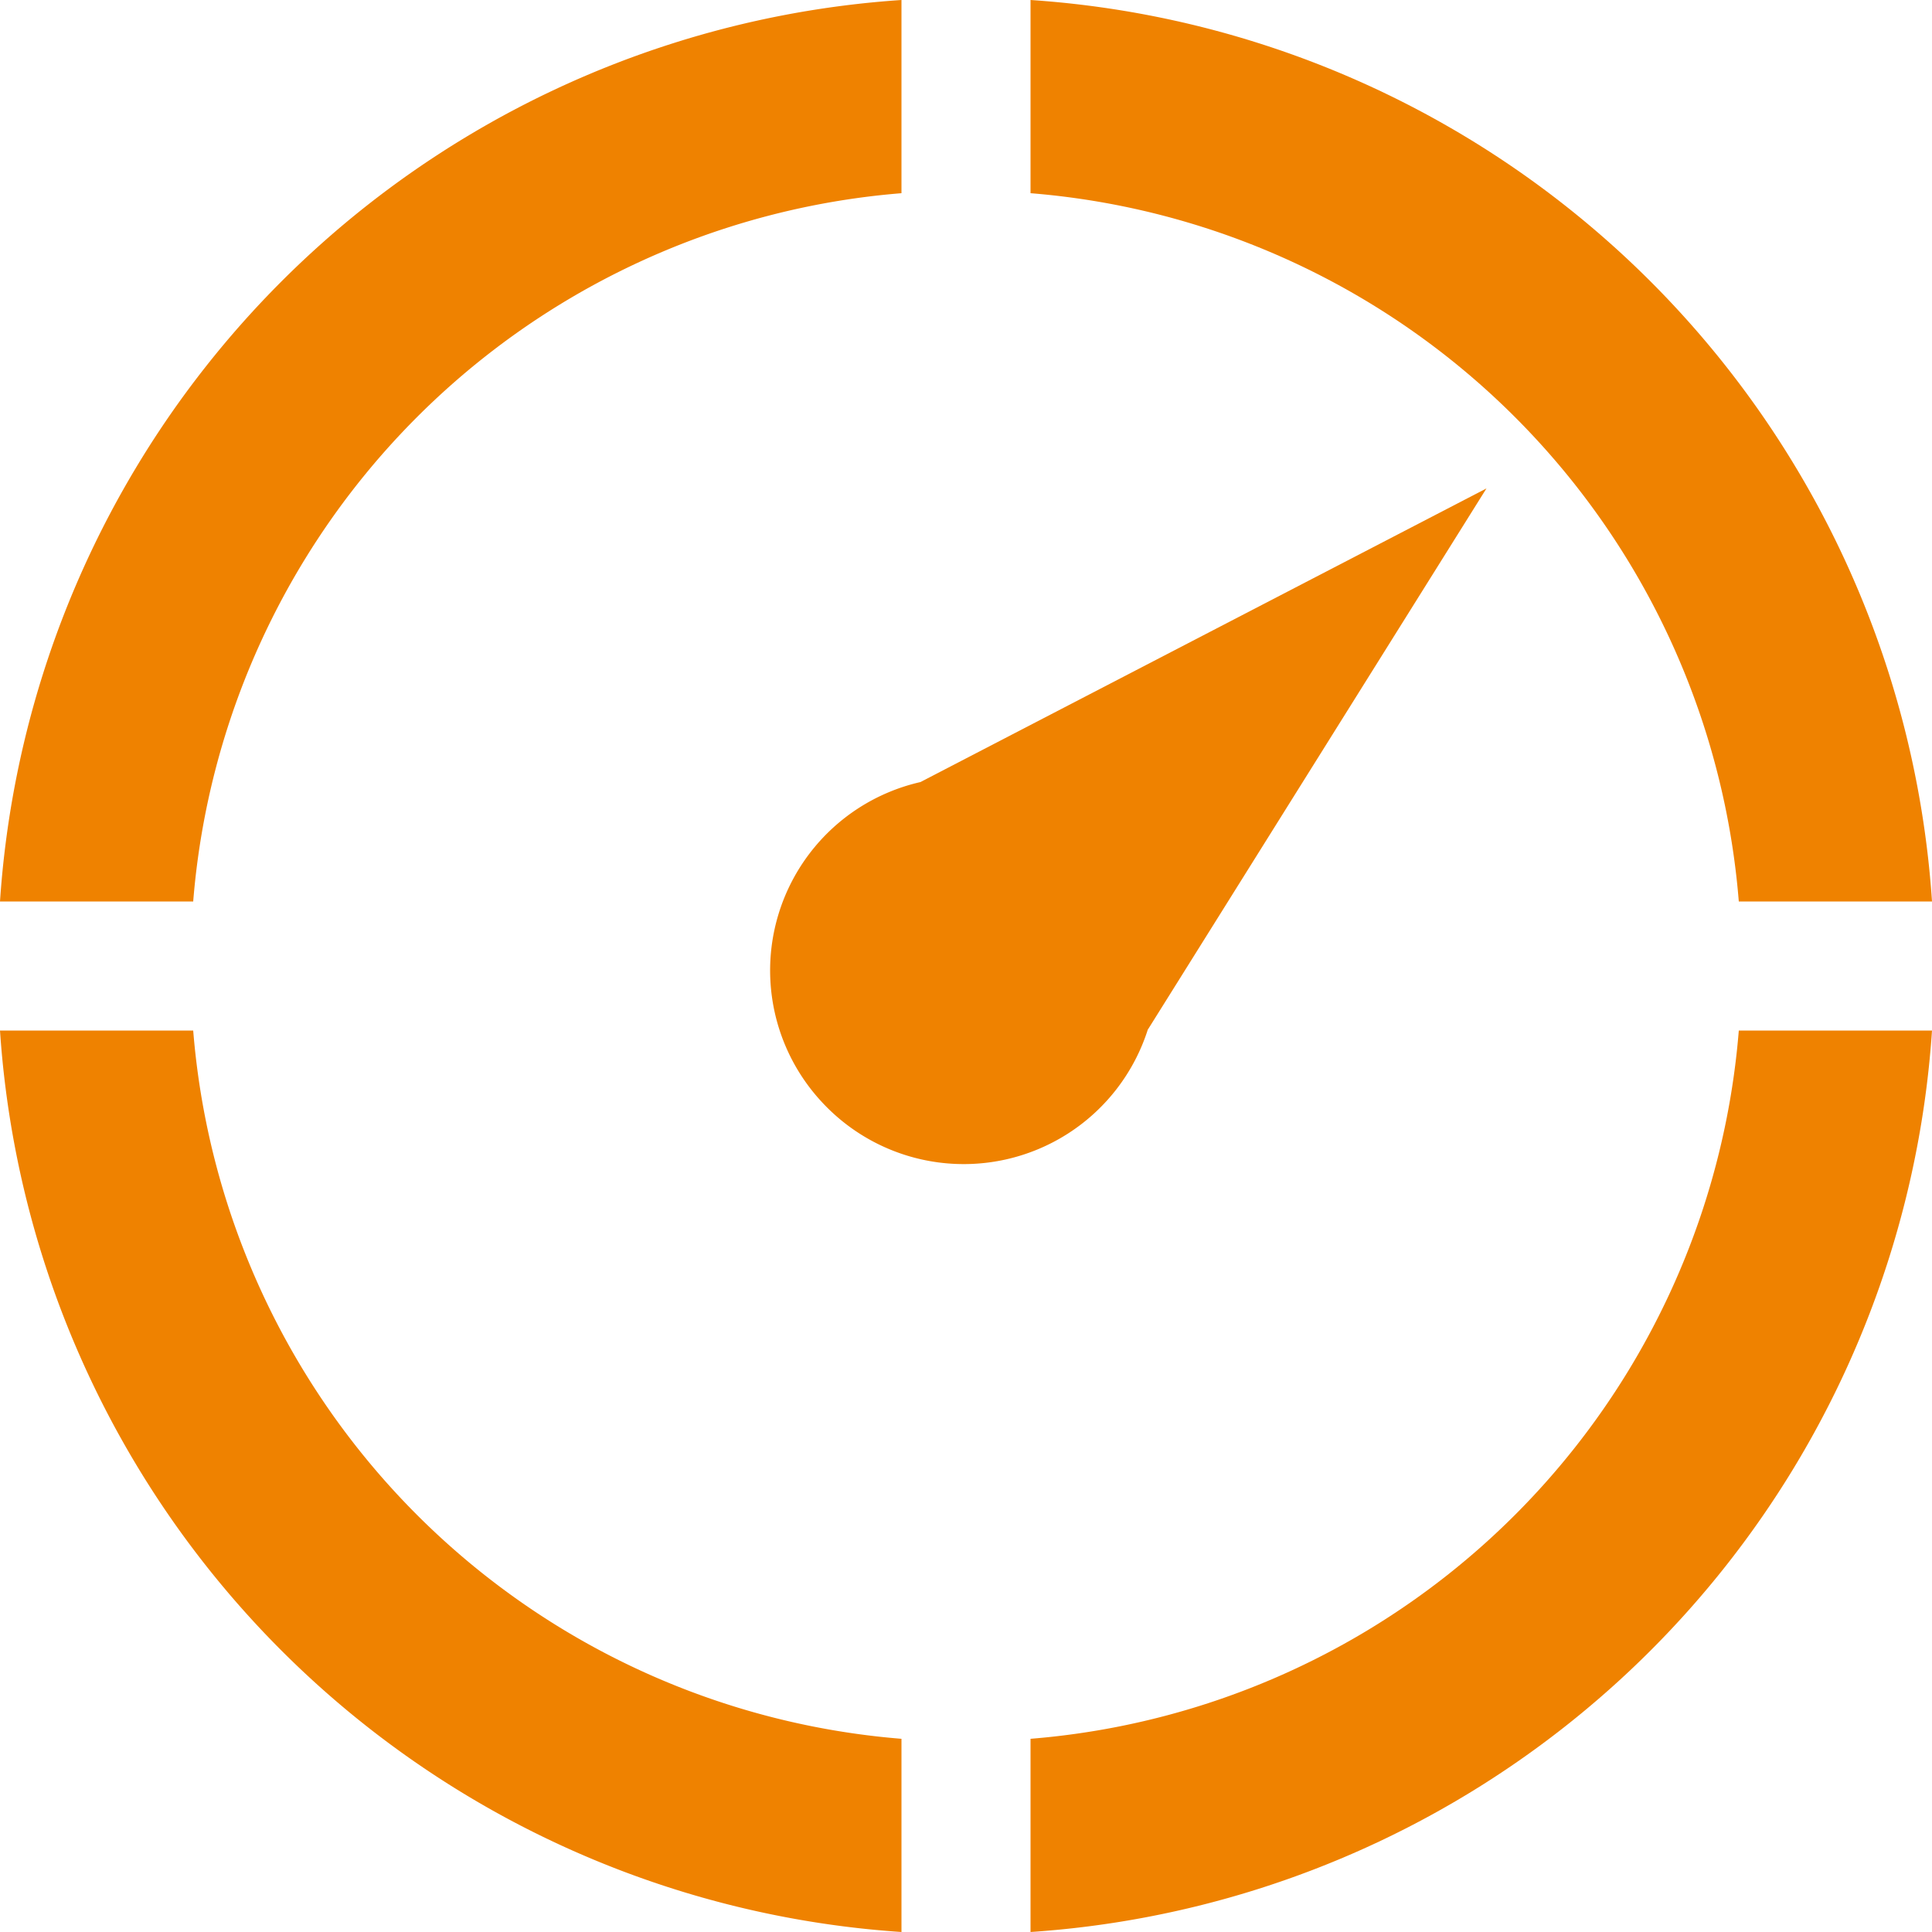 <svg id="图层_1" data-name="图层 1" xmlns="http://www.w3.org/2000/svg" viewBox="0 0 50 50"><defs><style>.cls-1{fill:#ef8200;}</style></defs><title>yuanshichicun</title><path class="cls-1" d="M45,23.33h5A25.06,25.06,0,0,0,26.67,0V5A20,20,0,0,1,45,23.33Z"/><path class="cls-1" d="M23.33,5V0A25.06,25.06,0,0,0,0,23.33H5A20,20,0,0,1,23.33,5Z"/><path class="cls-1" d="M26.67,45v5A25.06,25.06,0,0,0,50,26.67H45A20,20,0,0,1,26.67,45Z"/><path class="cls-1" d="M5,26.67H0A25.06,25.06,0,0,0,23.33,50V45A20,20,0,0,1,5,26.67Z"/><path class="cls-1" d="M29.71,26.64l8.76-14-14.65,7.6a5,5,0,0,0-2.56,8.27,5,5,0,0,0,8.45-1.88Z"/></svg>